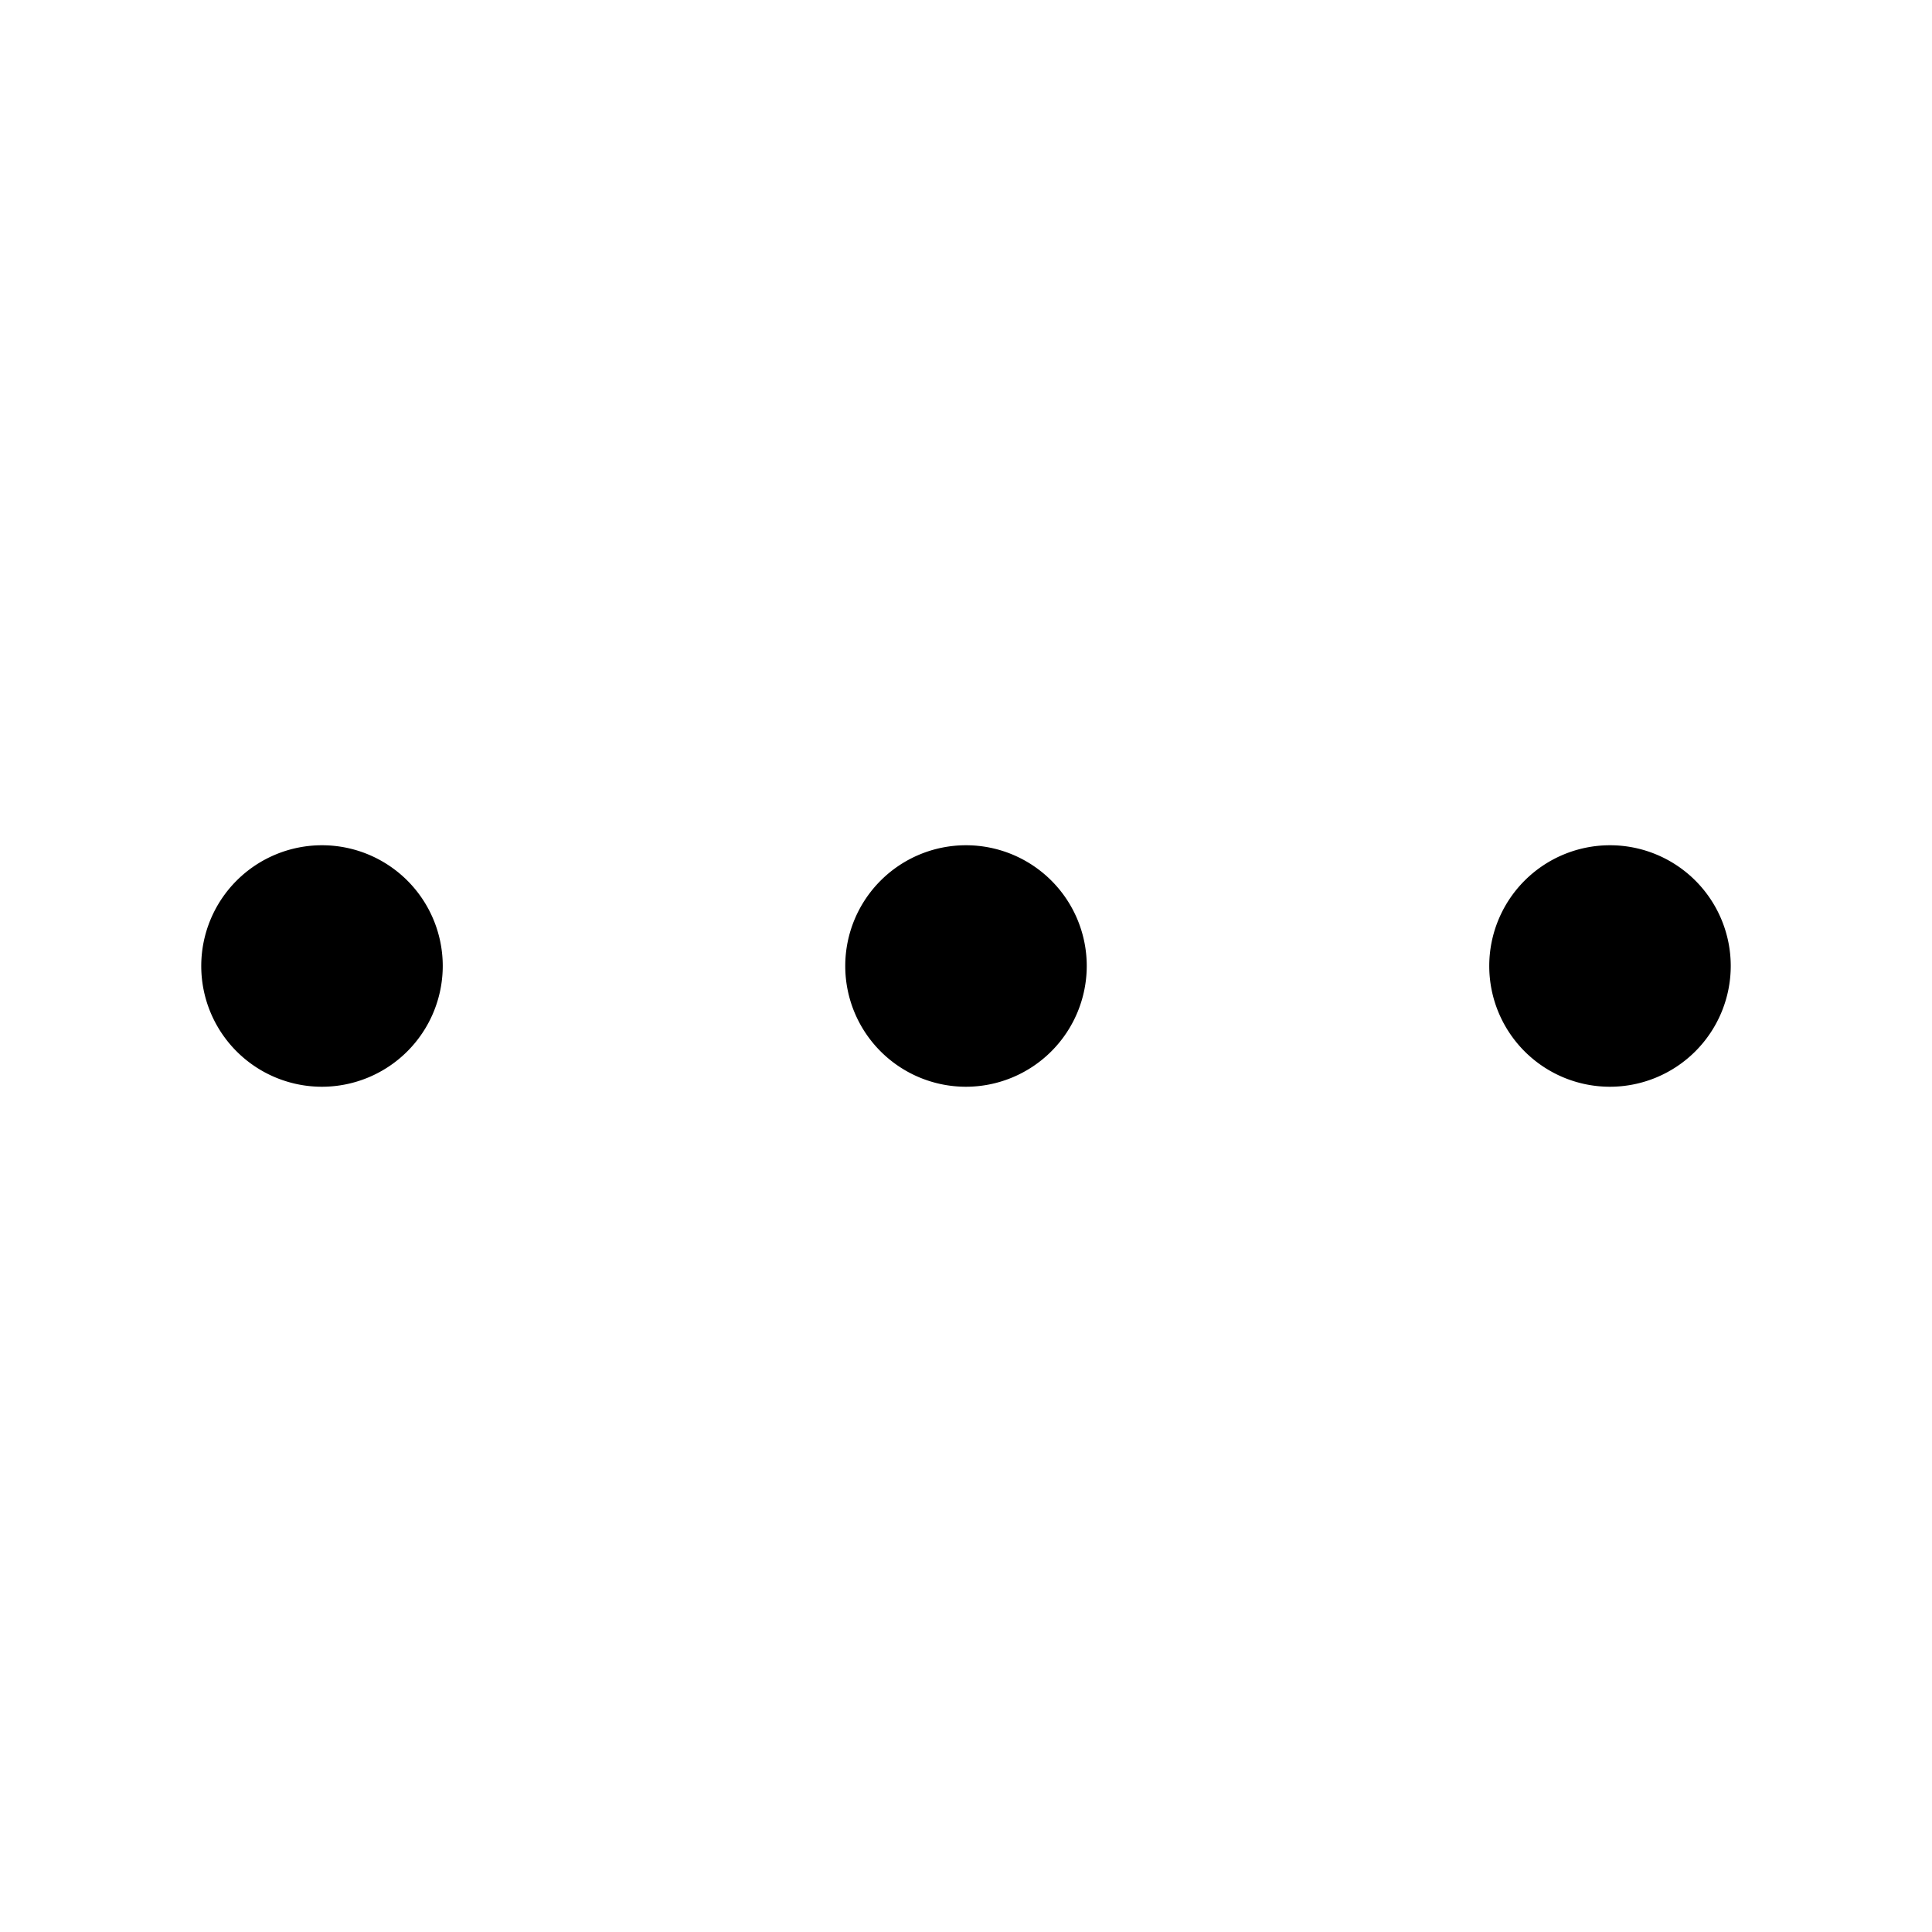 <?xml version="1.0" encoding="utf-8"?><!-- Скачано с сайта svg4.ru / Downloaded from svg4.ru -->
<svg width="800px" height="800px" viewBox="0 0 24 24" xmlns="http://www.w3.org/2000/svg"><path d="M20 13.5a1.5 1.5 0 1 1 1.5-1.5 1.502 1.502 0 0 1-1.5 1.5zM13.5 12a1.5 1.5 0 1 0-1.5 1.5 1.502 1.502 0 0 0 1.5-1.5zm-8 0A1.5 1.5 0 1 0 4 13.5 1.502 1.502 0 0 0 5.5 12z"/><path fill="none" d="M0 0h24v24H0z"/></svg>